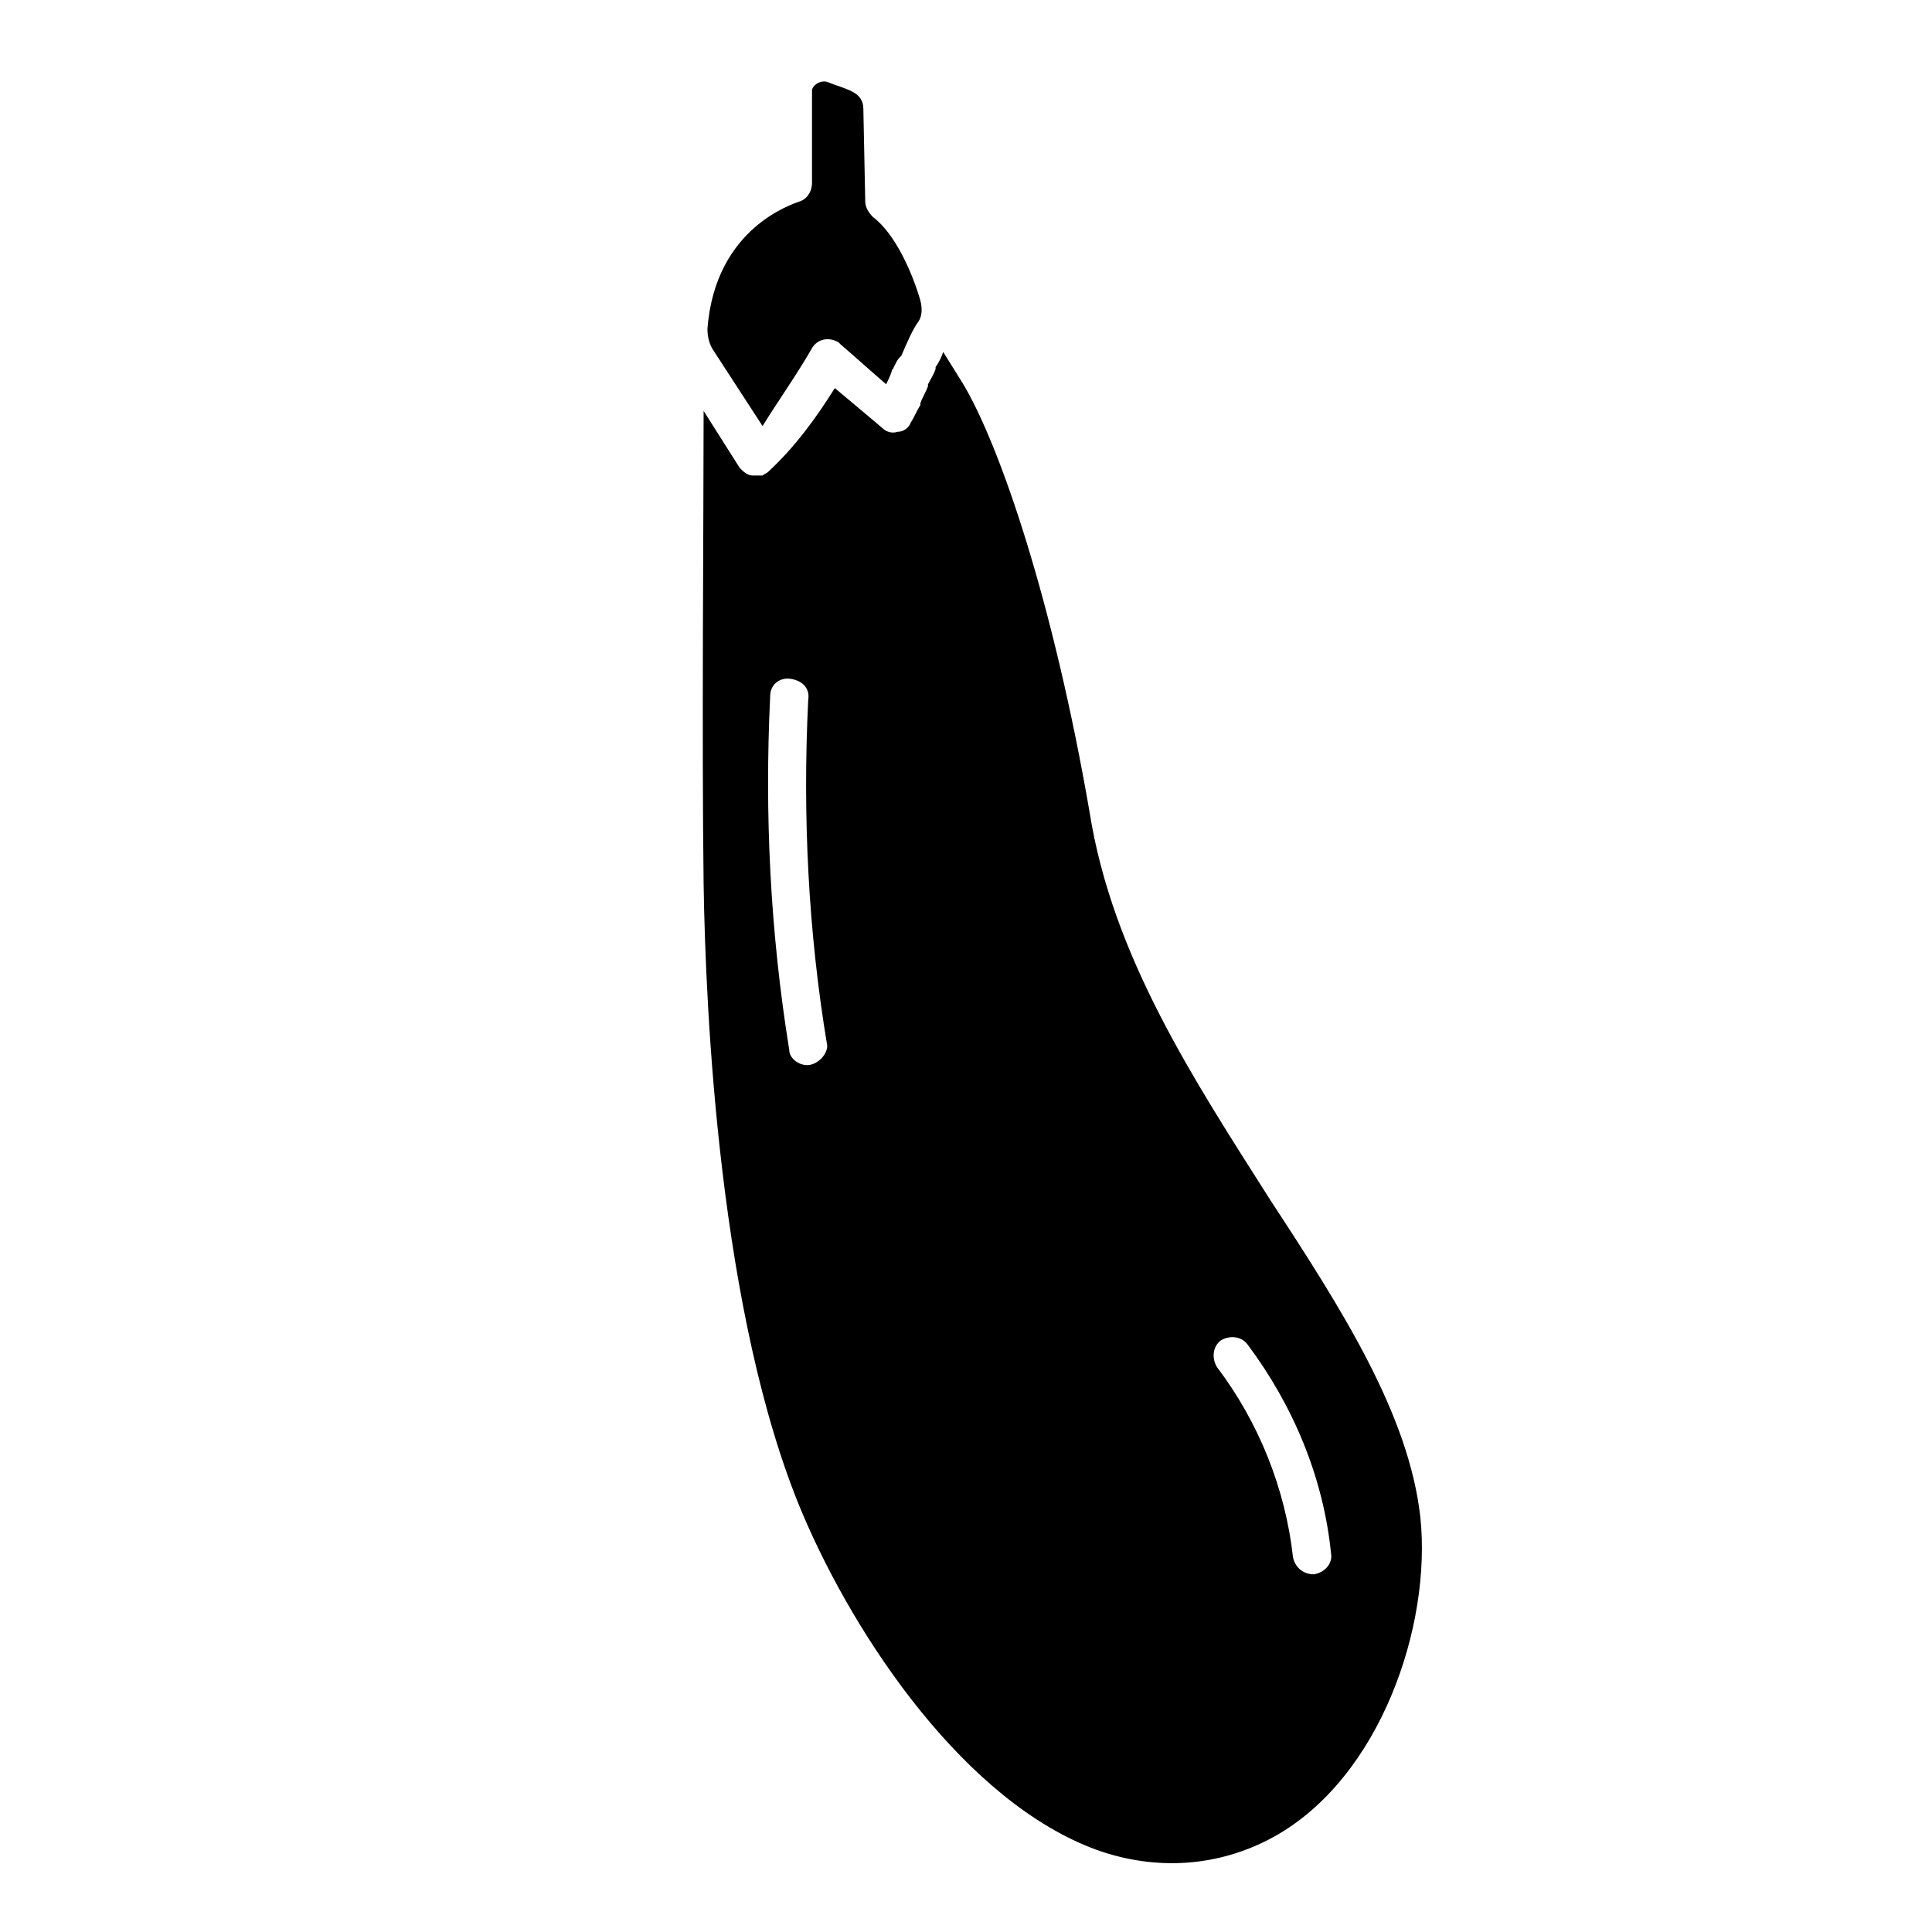 <?xml version="1.0" encoding="UTF-8"?>
<!-- Uploaded to: ICON Repo, www.iconrepo.com, Generator: ICON Repo Mixer Tools -->
<svg fill="#000000" width="800px" height="800px" version="1.1" viewBox="144 144 512 512" xmlns="http://www.w3.org/2000/svg">
 <g>
  <path d="m520.41 546.1c-3.023-27.207-20.656-54.914-39.801-84.137-20.152-31.738-41.816-64.484-47.863-102.77-9.574-55.418-23.68-97.234-33.754-113.86l-5.039-8.062c-0.504 1.512-1.008 2.519-2.016 4.031v0.504c-0.504 1.512-1.512 3.023-2.016 4.031v0.504c-0.504 1.512-1.512 3.023-2.016 4.535v0.504c-1.008 1.512-1.512 3.023-2.519 4.535-0.504 1.512-2.016 2.519-3.527 2.519-1.512 0.504-3.023 0-4.031-1.008 0 0-6.551-5.543-12.594-10.578-5.039 8.062-10.578 15.617-17.633 22.168-0.504 0.504-1.008 0.504-1.512 1.008h-0.504-1.008-1.008c-1.512 0-2.519-1.008-3.527-2.016l-9.574-15.113c0 28.215-0.504 86.656 0 125.45 0.504 32.746 4.031 114.36 26.199 166.76 14.105 33.25 43.328 76.578 78.09 89.176 15.617 5.543 32.242 4.535 46.855-3.527 28.215-15.629 41.82-55.934 38.797-84.652zm-161.72-119.91c-2.519 0.504-5.543-1.512-5.543-4.031-5.039-31.234-6.551-62.473-5.039-93.707 0-3.023 2.519-5.039 5.543-4.535 3.023 0.504 5.039 2.519 4.535 5.543-1.512 30.73 0 61.465 5.039 91.691-0.004 2.016-2.016 4.535-4.535 5.039zm133.51 135.02c-3.023 0-5.039-2.016-5.543-4.535-2.016-18.137-9.07-35.77-20.152-50.383-1.512-2.519-1.008-5.543 1.008-7.055 2.519-1.512 5.543-1.008 7.055 1.008 12.09 16.121 20.152 35.266 22.168 55.418 0.504 2.523-1.512 5.043-4.535 5.547z"/>
  <path d="m359.19 236.26c1.512-2.519 4.535-3.023 7.055-1.512l0.504 0.504c3.527 3.023 8.566 7.559 12.09 10.578 0.504-1.008 1.008-2.016 1.512-3.527 0-0.504 0.504-0.504 0.504-1.008 0.504-1.008 1.008-2.016 1.512-2.519l0.504-0.504c1.512-3.527 3.023-7.055 4.535-9.07 1.008-1.512 1.008-3.527 0.504-5.543-2.016-7.055-6.551-17.633-12.594-22.168-1.008-1.008-2.016-2.519-2.016-4.031l-0.504-24.688c0-2.016-1.008-3.527-3.023-4.535-2.016-1.008-4.031-1.512-6.551-2.519-1.512-0.504-3.527 0.504-4.031 2.016v1.008 23.68c0 2.519-1.512 4.535-3.527 5.039-1.008 0.504-22.168 6.551-24.184 33.754 0 2.016 0.504 4.031 1.512 5.543l13.098 20.152c4.031-6.543 9.07-13.598 13.102-20.648z"/>
 </g>
</svg>
